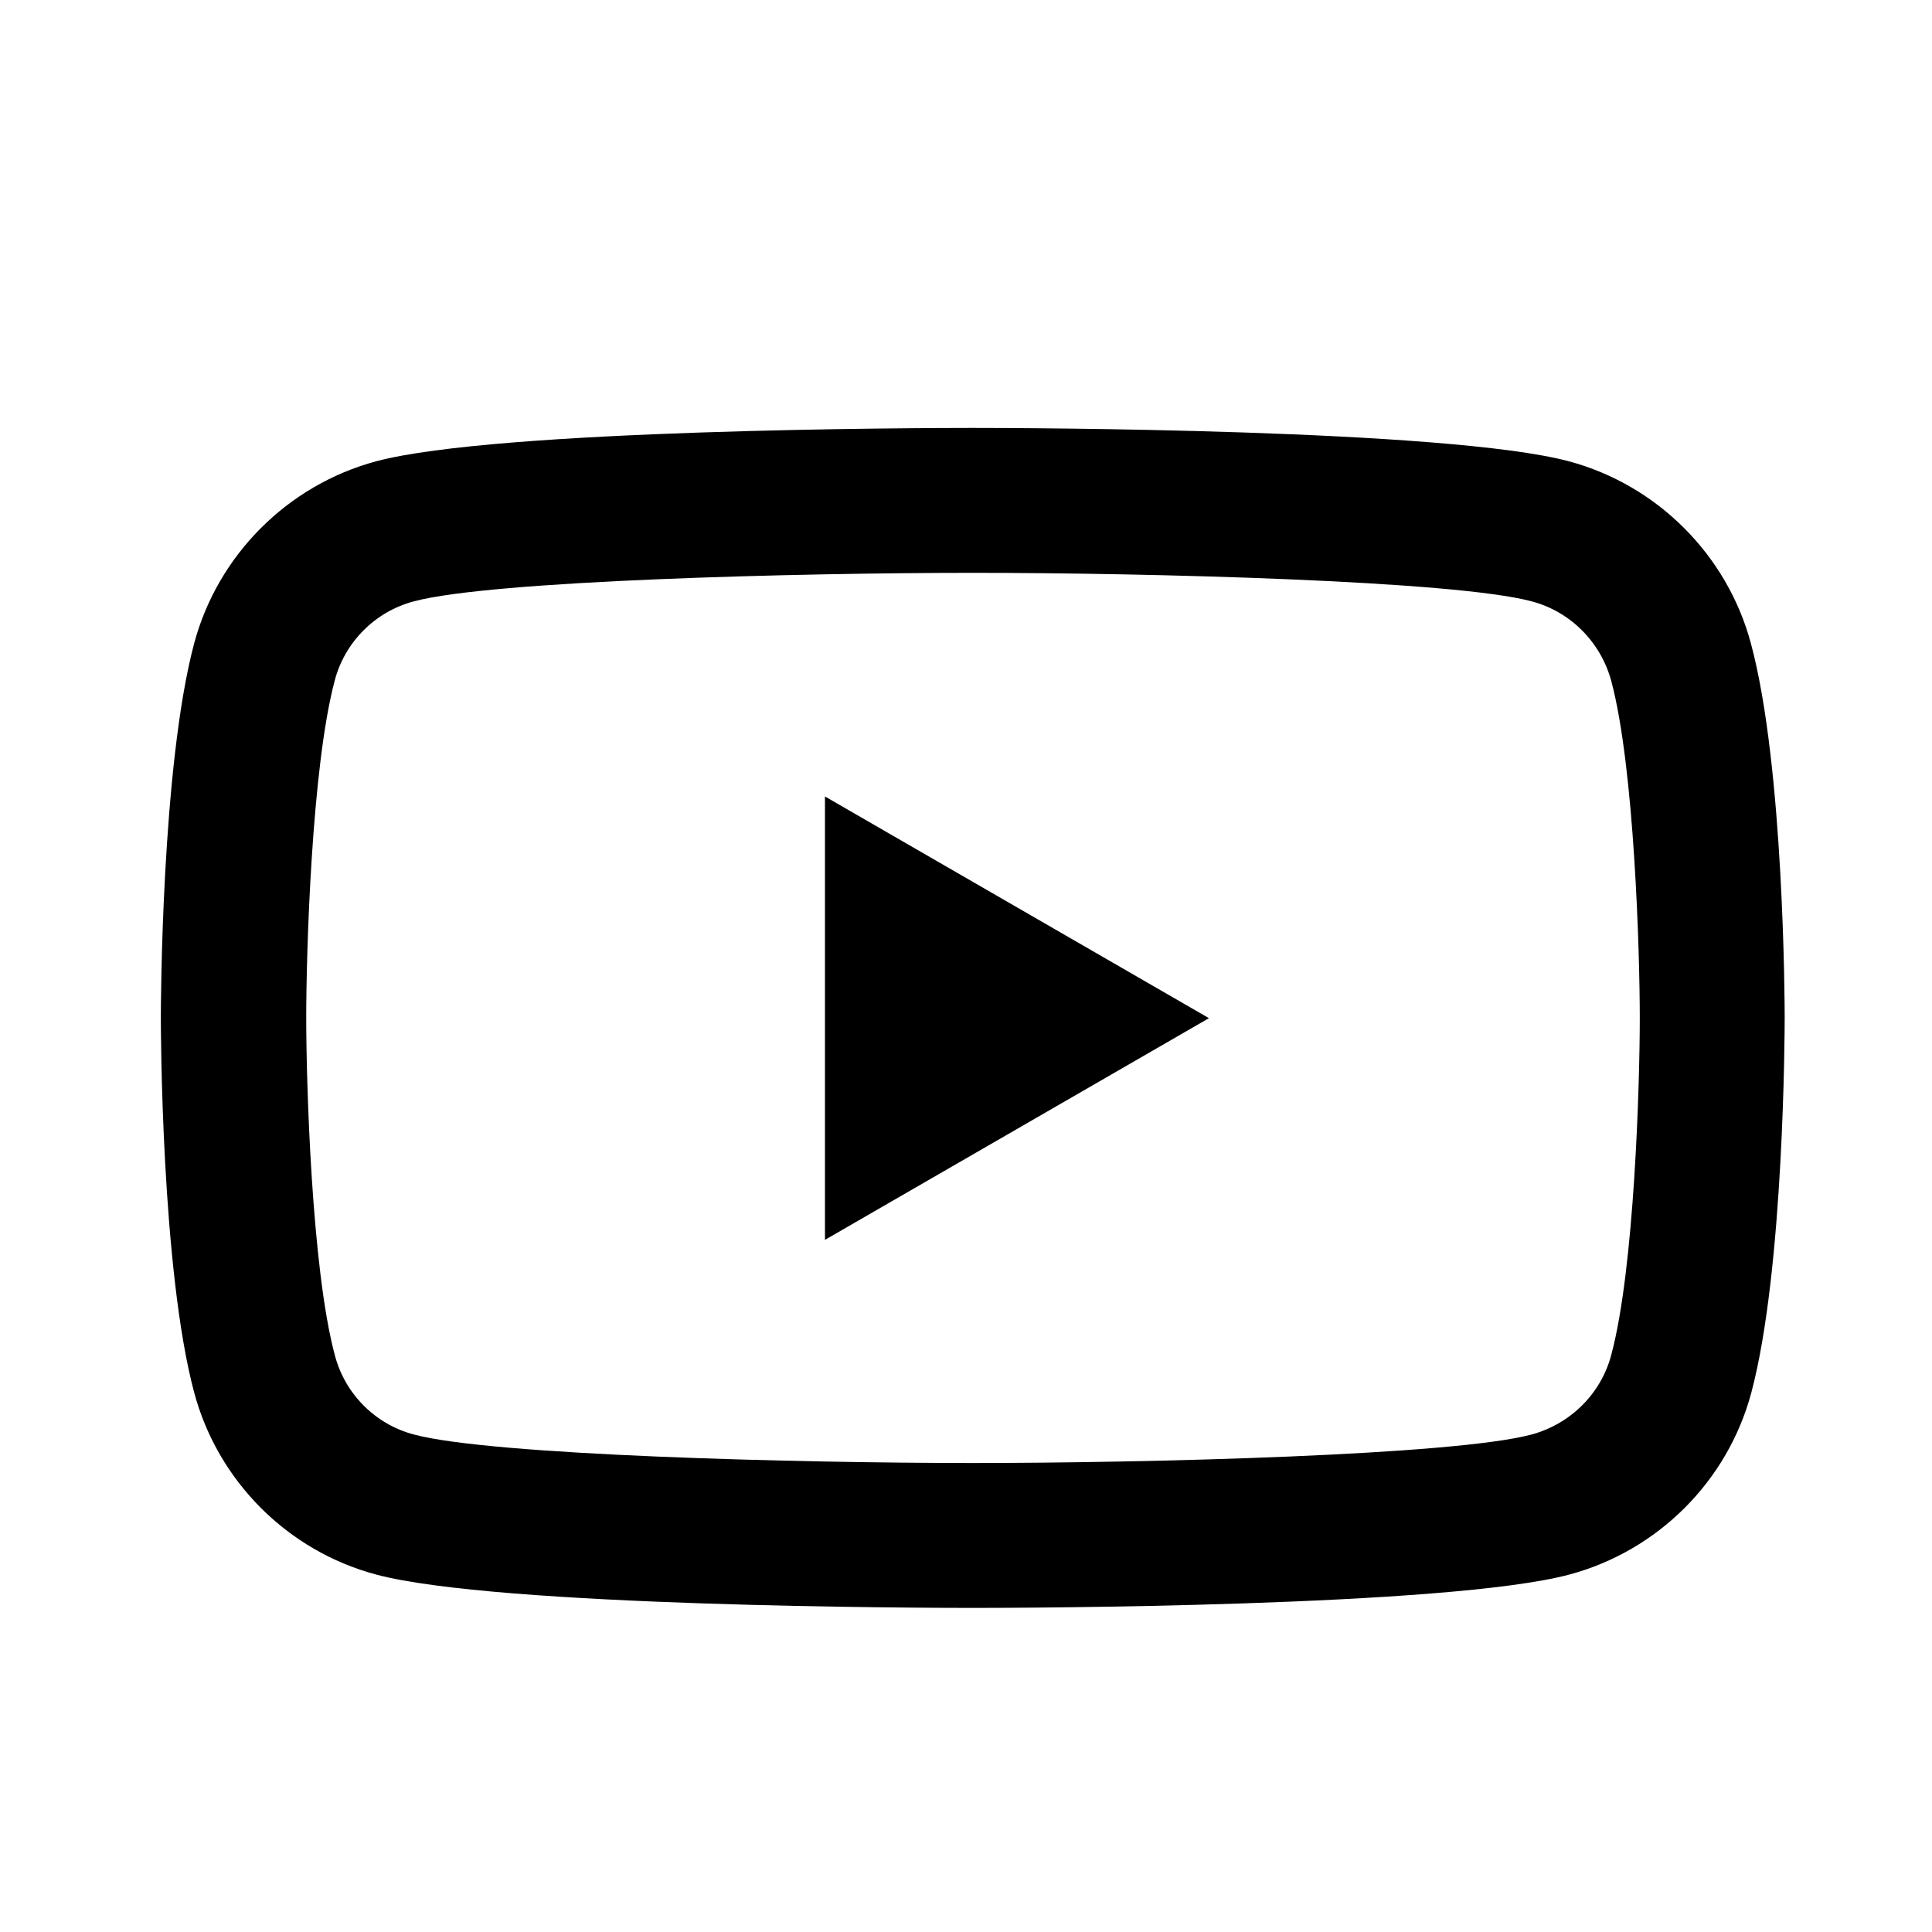 <svg enable-background="new 0 0 40 40" viewBox="0 0 40 40" xmlns="http://www.w3.org/2000/svg"><path d="m36.25 13.32c-.49-1.83-1.94-3.28-3.77-3.77-2.51-.67-11.35-.69-12.35-.69s-9.83.02-12.34.69c-1.83.49-3.28 1.94-3.77 3.77-.68 2.55-.69 7.54-.69 7.76s.01 5.21.69 7.75c.49 1.83 1.93 3.28 3.77 3.77 2.51.67 11.35.69 12.35.69s9.84-.02 12.35-.69c1.83-.49 3.28-1.93 3.77-3.77.68-2.55.69-7.54.69-7.76s-.01-5.2-.7-7.75zm-2.89 14.73c-.21.8-.84 1.43-1.65 1.65-1.6.43-7.95.59-11.57.59s-9.97-.16-11.57-.59c-.8-.21-1.43-.84-1.64-1.65-.48-1.8-.59-5.65-.59-6.98s.11-5.18.59-6.98c.21-.8.84-1.43 1.64-1.64 1.6-.43 7.95-.59 11.57-.59s9.97.16 11.57.59c.8.21 1.43.84 1.65 1.65.48 1.8.59 5.65.59 6.98s-.11 5.18-.59 6.97zm-16.28-2.38 7.95-4.59-7.95-4.59z"/></svg>